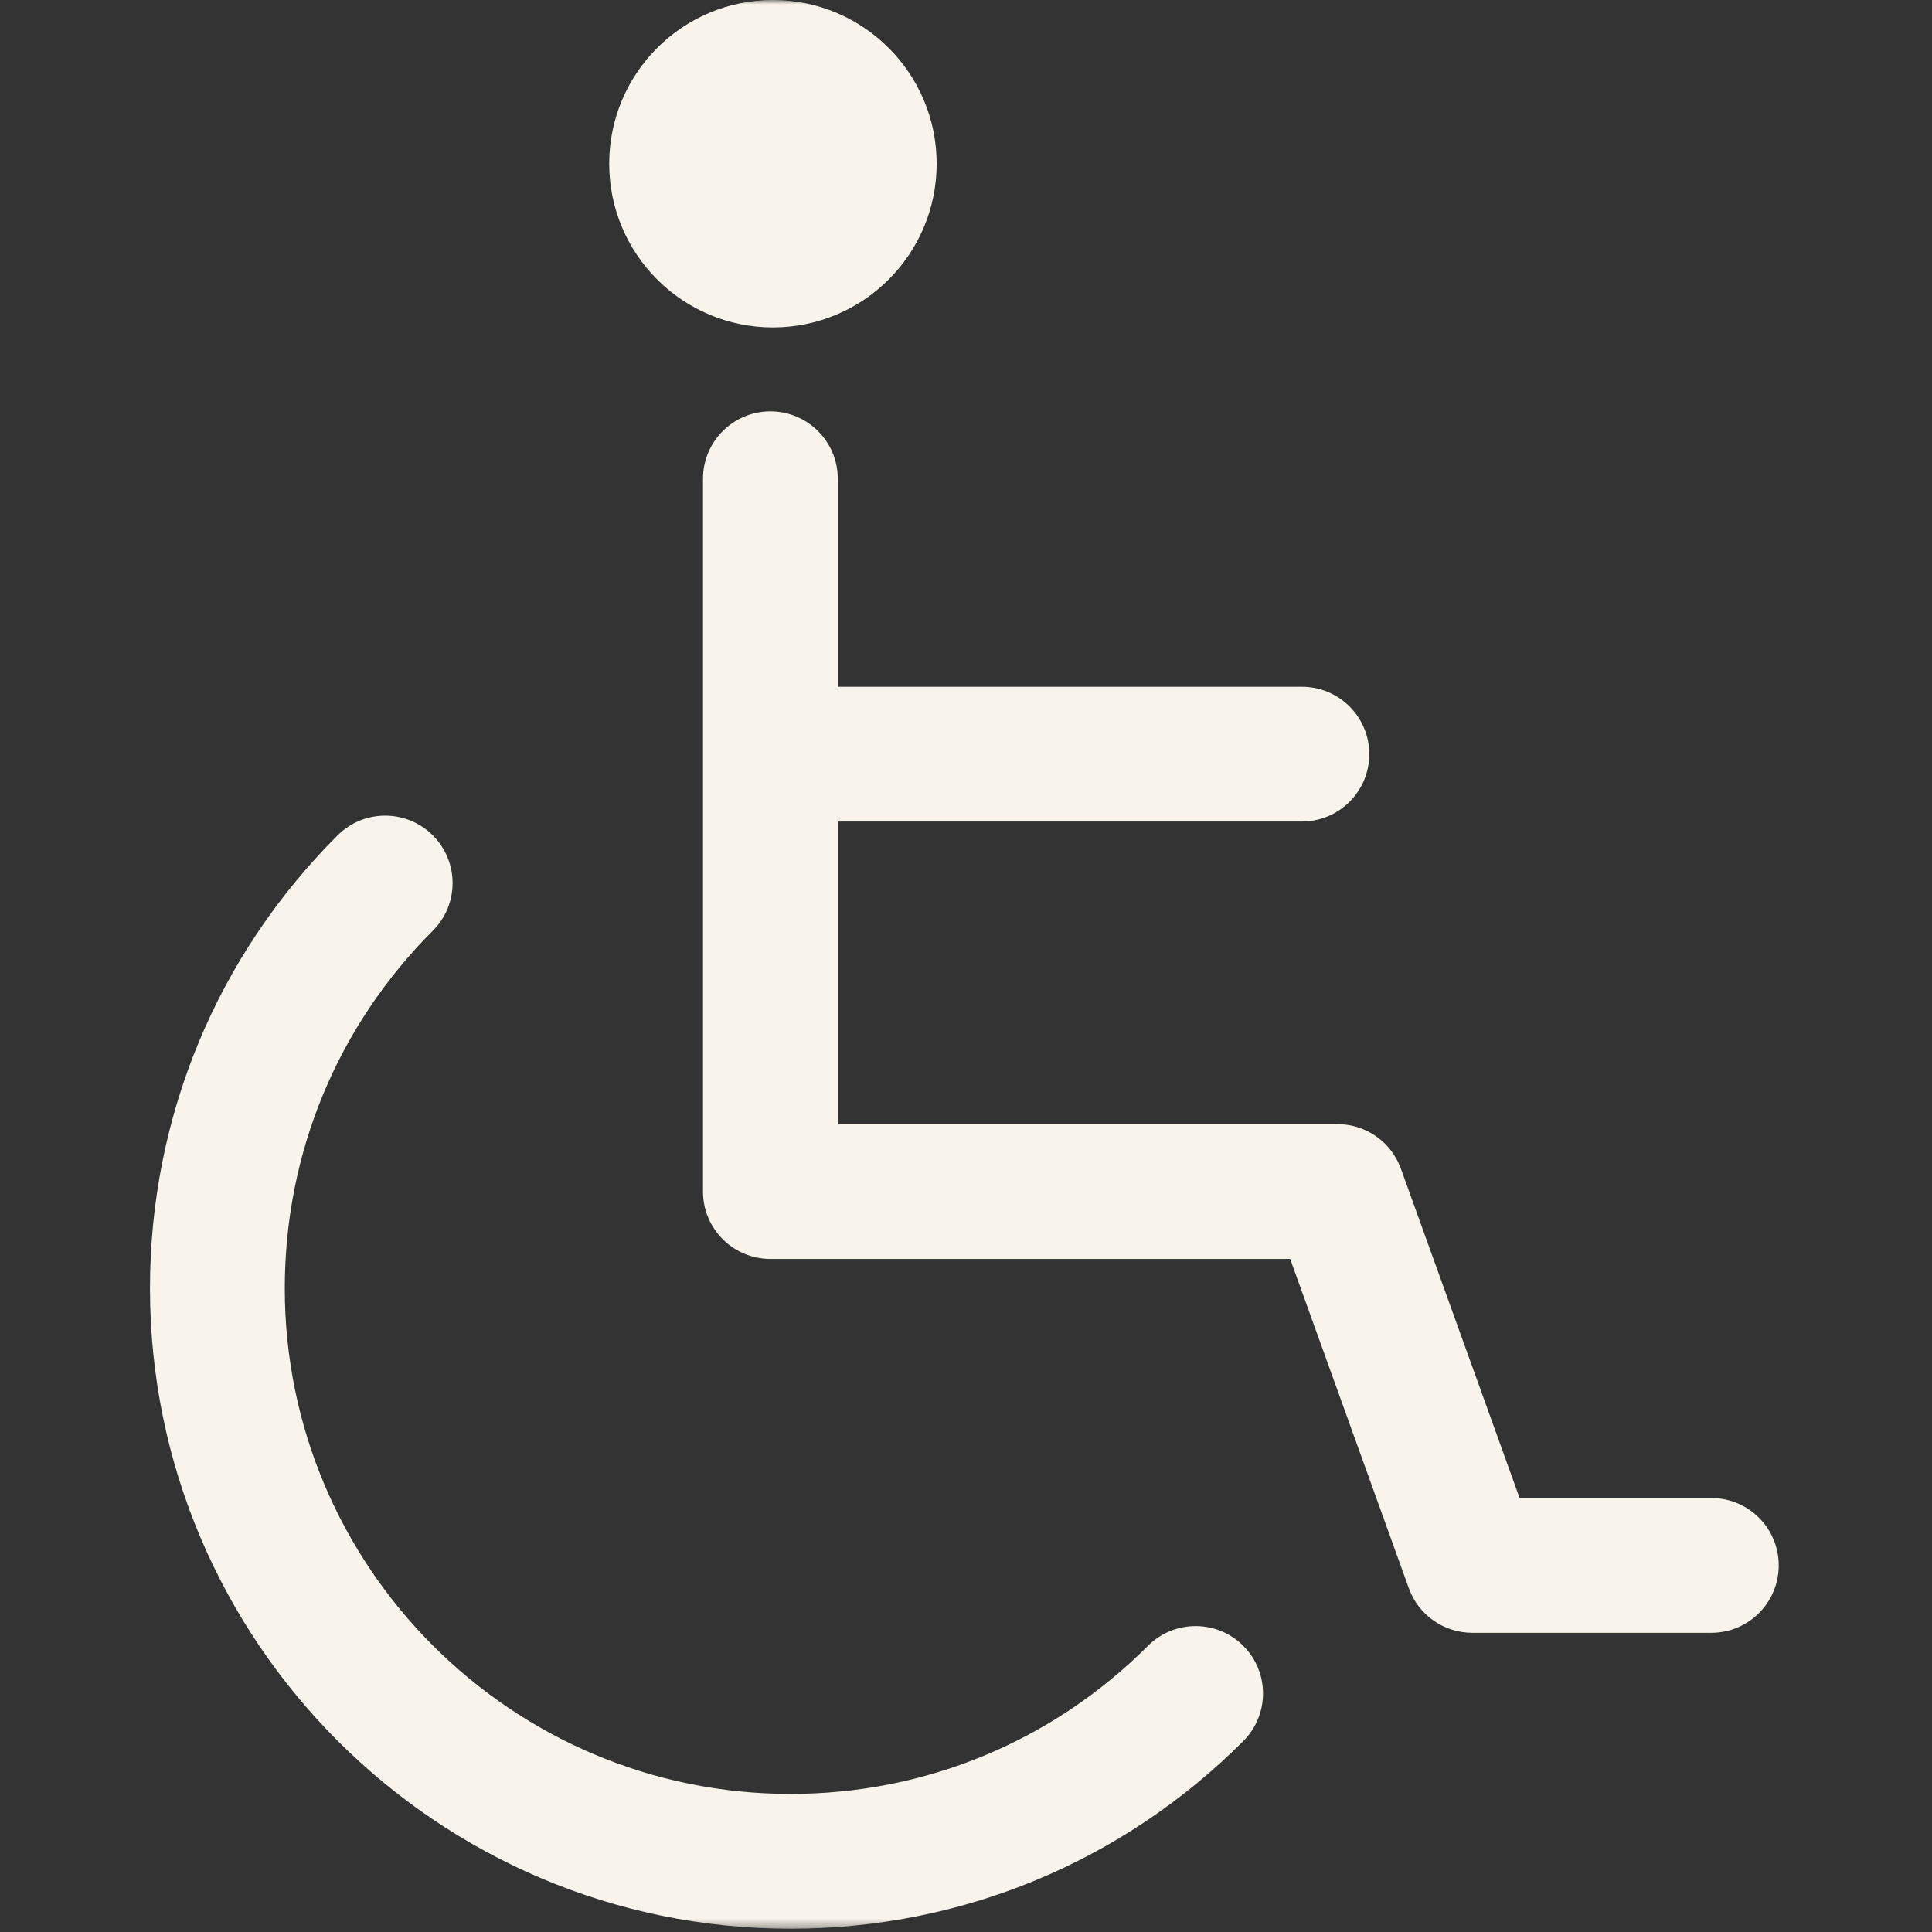 <?xml version="1.0" encoding="windows-1252"?>
<svg width="215" height="215" viewBox="0 0 215 215" fill="none" xmlns="http://www.w3.org/2000/svg">
<rect x="0" y="0" width="215" height="215" fill="#333333" stroke="none"/>
<mask id="mask0_462_4734" style="mask-type:luminance" maskUnits="userSpaceOnUse" x="0" y="0" width="215" height="215">
<path d="M214.637 0H0V214.637H214.637V0Z" fill="white"/>
</mask>
<g mask="url(#mask0_462_4734)">
<path d="M127.75 183.153C117.121 193.783 102.99 199.636 87.956 199.636C56.932 199.636 31.691 174.395 31.691 143.368C31.691 128.334 37.543 114.2 48.17 103.572C51.099 100.643 51.098 95.895 48.169 92.966C45.24 90.036 40.491 90.037 37.562 92.967C24.103 106.427 16.691 124.326 16.691 143.367C16.691 182.664 48.66 214.635 87.956 214.635C106.996 214.635 124.894 207.221 138.356 193.757C141.285 190.828 141.285 186.079 138.356 183.151C135.427 180.225 130.678 180.224 127.75 183.153Z" fill="#F8F4EB"/>
<path d="M190.443 166.706H169.108L155.899 130.057C154.827 127.082 152.005 125.1 148.843 125.1H93.231V91.424H144.879C149.021 91.424 152.379 88.067 152.379 83.924C152.379 79.781 149.021 76.424 144.879 76.424H93.231V53.279C93.231 49.136 89.873 45.779 85.731 45.779C81.588 45.779 78.231 49.136 78.231 53.279V132.599C78.231 136.742 81.588 140.099 85.731 140.099H143.573L156.782 176.748C157.854 179.723 160.676 181.705 163.838 181.705H190.442C194.584 181.705 197.942 178.348 197.942 174.205C197.942 170.062 194.586 166.706 190.443 166.706Z" fill="#F8F4EB"/>
<path d="M86.014 36.438C96.077 36.438 104.235 28.284 104.235 18.214C104.234 8.161 96.077 0 86.014 0C75.951 0 67.795 8.161 67.795 18.215C67.795 28.284 75.951 36.438 86.014 36.438Z" fill="#F8F4EB"/>
</g>
</svg>
